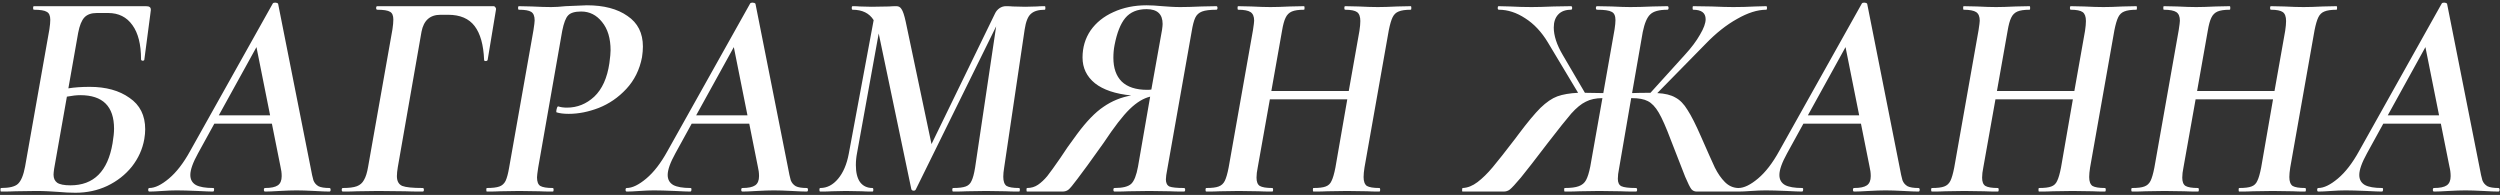 <?xml version="1.0" encoding="UTF-8"?> <svg xmlns="http://www.w3.org/2000/svg" width="295" height="23" viewBox="0 0 295 23" fill="none"><rect x="0" y="0" width="295" height="23" fill="#333333" stroke="none"/><path d="M11.428 1.534C10.775 1.534 10.285 1.709 9.958 2.059C9.632 2.409 9.387 3.016 9.223 3.879L8.068 10.425C8.792 10.308 9.632 10.249 10.588 10.249C12.502 10.249 14.065 10.681 15.278 11.544C16.515 12.384 17.133 13.621 17.133 15.255C17.133 15.604 17.098 15.989 17.028 16.41C16.818 17.599 16.328 18.684 15.558 19.665C14.788 20.621 13.82 21.38 12.653 21.939C11.51 22.476 10.262 22.744 8.908 22.744C8.278 22.744 7.578 22.709 6.808 22.64C6.482 22.616 6.097 22.593 5.653 22.57C5.21 22.546 4.743 22.535 4.253 22.535L1.838 22.57C1.418 22.593 0.847 22.605 0.123 22.605C0.077 22.605 0.053 22.535 0.053 22.395C0.053 22.255 0.077 22.184 0.123 22.184C1.103 22.184 1.768 22.021 2.118 21.695C2.492 21.345 2.772 20.668 2.958 19.665L5.828 3.459C5.898 2.993 5.933 2.619 5.933 2.339C5.933 1.849 5.793 1.534 5.513 1.394C5.257 1.231 4.755 1.149 4.008 1.149C3.938 1.149 3.903 1.079 3.903 0.939C3.903 0.799 3.938 0.729 4.008 0.729H17.203C17.437 0.729 17.588 0.764 17.658 0.834C17.752 0.881 17.798 0.998 17.798 1.184L17.728 1.744L17.028 7.064C17.005 7.134 16.935 7.169 16.818 7.169C16.702 7.146 16.643 7.088 16.643 6.994C16.643 5.244 16.305 3.903 15.628 2.969C14.952 2.013 13.995 1.534 12.758 1.534H11.428ZM9.468 11.229C9.048 11.229 8.523 11.288 7.893 11.405L6.388 19.91C6.342 20.236 6.318 20.47 6.318 20.61C6.318 21.029 6.458 21.345 6.738 21.555C7.042 21.765 7.567 21.869 8.313 21.869C11.067 21.869 12.723 20.213 13.283 16.899C13.4 16.2 13.458 15.628 13.458 15.184C13.458 12.548 12.128 11.229 9.468 11.229ZM38.873 22.184C38.966 22.184 39.013 22.255 39.013 22.395C39.013 22.535 38.966 22.605 38.873 22.605C38.499 22.605 37.916 22.581 37.123 22.535C36.236 22.488 35.525 22.465 34.988 22.465C34.474 22.465 33.798 22.488 32.958 22.535C32.211 22.581 31.651 22.605 31.278 22.605C31.184 22.605 31.138 22.535 31.138 22.395C31.138 22.255 31.184 22.184 31.278 22.184C31.978 22.184 32.48 22.079 32.783 21.869C33.086 21.66 33.238 21.298 33.238 20.785C33.238 20.411 33.191 20.038 33.098 19.665L32.083 14.589H25.293L23.368 18.09C22.761 19.186 22.458 20.038 22.458 20.645C22.458 21.181 22.68 21.578 23.123 21.834C23.566 22.068 24.243 22.184 25.153 22.184C25.246 22.184 25.281 22.255 25.258 22.395C25.258 22.535 25.211 22.605 25.118 22.605C24.814 22.605 24.22 22.581 23.333 22.535C22.259 22.488 21.431 22.465 20.848 22.465C20.358 22.465 19.786 22.488 19.133 22.535C18.48 22.581 17.978 22.605 17.628 22.605C17.535 22.605 17.488 22.535 17.488 22.395C17.488 22.255 17.535 22.184 17.628 22.184C18.281 22.184 19.051 21.811 19.938 21.064C20.825 20.318 21.653 19.244 22.423 17.845L32.188 0.414C32.234 0.344 32.328 0.309 32.468 0.309C32.538 0.309 32.608 0.321 32.678 0.344C32.748 0.368 32.794 0.403 32.818 0.449L36.633 19.665C36.773 20.434 36.889 20.971 36.983 21.274C37.099 21.578 37.298 21.811 37.578 21.974C37.858 22.114 38.289 22.184 38.873 22.184ZM25.818 13.61H31.873L30.263 5.559L25.818 13.61ZM40.464 22.605C40.371 22.605 40.324 22.535 40.324 22.395C40.324 22.255 40.371 22.184 40.464 22.184C41.188 22.184 41.736 22.114 42.109 21.974C42.483 21.834 42.763 21.59 42.949 21.239C43.159 20.89 43.323 20.364 43.439 19.665L46.309 3.459C46.379 2.993 46.414 2.608 46.414 2.304C46.414 1.838 46.286 1.534 46.029 1.394C45.773 1.231 45.271 1.149 44.524 1.149C44.431 1.149 44.384 1.079 44.384 0.939C44.384 0.799 44.431 0.729 44.524 0.729H58.209C58.326 0.729 58.408 0.776 58.454 0.869C58.524 0.939 58.548 1.033 58.524 1.149L57.544 7.064C57.521 7.158 57.439 7.204 57.299 7.204C57.183 7.204 57.124 7.158 57.124 7.064C57.054 5.291 56.681 3.961 56.004 3.074C55.328 2.188 54.289 1.744 52.889 1.744H51.979C50.743 1.744 49.996 2.409 49.739 3.739L46.939 19.735C46.869 20.154 46.834 20.505 46.834 20.785C46.834 21.368 47.044 21.753 47.464 21.939C47.884 22.103 48.689 22.184 49.879 22.184C49.973 22.184 50.019 22.255 50.019 22.395C50.019 22.535 49.973 22.605 49.879 22.605C48.993 22.605 48.293 22.593 47.779 22.57L44.629 22.535L42.144 22.57C41.724 22.593 41.164 22.605 40.464 22.605ZM57.453 22.605C57.407 22.605 57.383 22.535 57.383 22.395C57.383 22.255 57.407 22.184 57.453 22.184C58.107 22.184 58.597 22.126 58.923 22.009C59.25 21.893 59.495 21.671 59.658 21.345C59.822 20.994 59.962 20.47 60.078 19.77L62.948 3.564C63.042 2.958 63.088 2.573 63.088 2.409C63.088 1.896 62.948 1.558 62.668 1.394C62.412 1.231 61.933 1.149 61.233 1.149C61.163 1.149 61.128 1.079 61.128 0.939C61.128 0.799 61.163 0.729 61.233 0.729L62.773 0.764C63.707 0.811 64.465 0.834 65.048 0.834C65.515 0.834 66.075 0.799 66.728 0.729C68.338 0.659 69.178 0.624 69.248 0.624C71.255 0.624 72.853 1.044 74.043 1.884C75.257 2.701 75.863 3.903 75.863 5.489C75.863 5.863 75.828 6.283 75.758 6.749C75.478 8.219 74.86 9.468 73.903 10.495C72.97 11.498 71.885 12.245 70.648 12.735C69.435 13.201 68.257 13.434 67.113 13.434C66.53 13.434 66.052 13.376 65.678 13.259C65.655 13.259 65.643 13.225 65.643 13.155C65.643 13.038 65.667 12.909 65.713 12.77C65.76 12.606 65.818 12.536 65.888 12.559C66.168 12.653 66.507 12.7 66.903 12.7C68.117 12.7 69.19 12.268 70.123 11.405C71.057 10.518 71.652 9.199 71.908 7.449C72.002 6.749 72.048 6.248 72.048 5.944C72.048 4.521 71.71 3.401 71.033 2.584C70.38 1.768 69.563 1.359 68.583 1.359C67.837 1.359 67.323 1.511 67.043 1.814C66.763 2.094 66.53 2.701 66.343 3.634L63.508 19.77C63.415 20.376 63.368 20.761 63.368 20.924C63.368 21.438 63.497 21.776 63.753 21.939C64.033 22.103 64.523 22.184 65.223 22.184C65.293 22.184 65.328 22.255 65.328 22.395C65.328 22.535 65.293 22.605 65.223 22.605C64.547 22.605 64.01 22.593 63.613 22.57L61.268 22.535L59.028 22.57C58.655 22.593 58.13 22.605 57.453 22.605ZM95.201 22.184C95.294 22.184 95.341 22.255 95.341 22.395C95.341 22.535 95.294 22.605 95.201 22.605C94.828 22.605 94.244 22.581 93.451 22.535C92.564 22.488 91.853 22.465 91.316 22.465C90.803 22.465 90.126 22.488 89.286 22.535C88.539 22.581 87.979 22.605 87.606 22.605C87.513 22.605 87.466 22.535 87.466 22.395C87.466 22.255 87.513 22.184 87.606 22.184C88.306 22.184 88.808 22.079 89.111 21.869C89.414 21.66 89.566 21.298 89.566 20.785C89.566 20.411 89.519 20.038 89.426 19.665L88.411 14.589H81.621L79.696 18.09C79.089 19.186 78.786 20.038 78.786 20.645C78.786 21.181 79.008 21.578 79.451 21.834C79.894 22.068 80.571 22.184 81.481 22.184C81.574 22.184 81.609 22.255 81.586 22.395C81.586 22.535 81.539 22.605 81.446 22.605C81.143 22.605 80.548 22.581 79.661 22.535C78.588 22.488 77.759 22.465 77.176 22.465C76.686 22.465 76.114 22.488 75.461 22.535C74.808 22.581 74.306 22.605 73.956 22.605C73.863 22.605 73.816 22.535 73.816 22.395C73.816 22.255 73.863 22.184 73.956 22.184C74.609 22.184 75.379 21.811 76.266 21.064C77.153 20.318 77.981 19.244 78.751 17.845L88.516 0.414C88.563 0.344 88.656 0.309 88.796 0.309C88.866 0.309 88.936 0.321 89.006 0.344C89.076 0.368 89.123 0.403 89.146 0.449L92.961 19.665C93.101 20.434 93.218 20.971 93.311 21.274C93.428 21.578 93.626 21.811 93.906 21.974C94.186 22.114 94.618 22.184 95.201 22.184ZM82.146 13.61H88.201L86.591 5.559L82.146 13.61ZM123.287 0.729C123.334 0.729 123.357 0.799 123.357 0.939C123.357 1.079 123.334 1.149 123.287 1.149C122.541 1.149 121.992 1.313 121.642 1.639C121.292 1.943 121.047 2.561 120.907 3.494L118.492 19.77C118.422 20.189 118.387 20.551 118.387 20.855C118.387 21.391 118.516 21.753 118.772 21.939C119.052 22.103 119.542 22.184 120.242 22.184C120.312 22.184 120.347 22.255 120.347 22.395C120.347 22.535 120.312 22.605 120.242 22.605C119.589 22.605 119.064 22.593 118.667 22.57L116.357 22.535L114.082 22.57C113.686 22.593 113.149 22.605 112.472 22.605C112.402 22.605 112.367 22.535 112.367 22.395C112.367 22.255 112.402 22.184 112.472 22.184C113.126 22.184 113.616 22.126 113.942 22.009C114.269 21.893 114.502 21.671 114.642 21.345C114.806 21.018 114.946 20.493 115.062 19.77L117.547 3.109L108.062 22.36C108.016 22.453 107.934 22.5 107.817 22.5C107.677 22.5 107.584 22.441 107.537 22.325L103.687 3.949L101.132 18.055C101.039 18.521 100.992 19 100.992 19.489C100.992 20.353 101.156 21.018 101.482 21.485C101.832 21.951 102.322 22.184 102.952 22.184C103.022 22.184 103.057 22.255 103.057 22.395C103.057 22.535 103.022 22.605 102.952 22.605C102.416 22.605 101.996 22.593 101.692 22.57L99.802 22.535L98.157 22.57C97.854 22.593 97.399 22.605 96.792 22.605C96.722 22.605 96.687 22.535 96.687 22.395C96.687 22.255 96.722 22.184 96.792 22.184C97.586 22.184 98.286 21.823 98.892 21.099C99.499 20.376 99.919 19.396 100.152 18.16L103.092 2.374C102.579 1.558 101.751 1.149 100.607 1.149C100.537 1.149 100.502 1.079 100.502 0.939C100.502 0.799 100.537 0.729 100.607 0.729C100.957 0.729 101.237 0.741 101.447 0.764L102.847 0.799L104.912 0.764C105.169 0.741 105.461 0.729 105.787 0.729C106.044 0.729 106.242 0.846 106.382 1.079C106.546 1.313 106.709 1.803 106.872 2.549L109.917 17.005L117.407 1.604C117.524 1.348 117.699 1.138 117.932 0.974C118.166 0.811 118.422 0.729 118.702 0.729C119.029 0.729 119.297 0.741 119.507 0.764L120.977 0.799L122.342 0.764C122.552 0.741 122.867 0.729 123.287 0.729ZM143.524 0.729C143.617 0.729 143.664 0.799 143.664 0.939C143.664 1.079 143.617 1.149 143.524 1.149C142.777 1.149 142.217 1.219 141.844 1.359C141.471 1.499 141.202 1.744 141.039 2.094C140.876 2.444 140.736 2.981 140.619 3.704L137.749 19.91C137.632 20.493 137.574 20.913 137.574 21.169C137.574 21.59 137.714 21.869 137.994 22.009C138.297 22.126 138.869 22.184 139.709 22.184C139.802 22.184 139.849 22.255 139.849 22.395C139.849 22.535 139.802 22.605 139.709 22.605C138.986 22.605 138.426 22.593 138.029 22.57L135.614 22.535L133.164 22.57C132.767 22.593 132.219 22.605 131.519 22.605C131.426 22.605 131.379 22.535 131.379 22.395C131.379 22.255 131.426 22.184 131.519 22.184C132.476 22.184 133.129 22.021 133.479 21.695C133.829 21.368 134.097 20.691 134.284 19.665L135.719 11.405C134.926 11.591 134.121 12.081 133.304 12.874C132.487 13.668 131.461 14.998 130.224 16.864C128.731 18.965 127.704 20.376 127.144 21.099C126.607 21.823 126.246 22.255 126.059 22.395C125.872 22.535 125.639 22.605 125.359 22.605H121.194C121.147 22.605 121.124 22.535 121.124 22.395C121.124 22.255 121.147 22.184 121.194 22.184C121.684 22.184 122.116 22.056 122.489 21.799C122.862 21.543 123.224 21.204 123.574 20.785C123.924 20.341 124.437 19.63 125.114 18.649C125.604 17.88 126.257 16.946 127.074 15.85C128.194 14.333 129.244 13.248 130.224 12.595C131.204 11.918 132.289 11.475 133.479 11.264C131.612 11.078 130.189 10.6 129.209 9.829C128.229 9.036 127.739 8.021 127.739 6.784C127.739 5.594 128.054 4.533 128.684 3.599C129.337 2.666 130.236 1.943 131.379 1.429C132.546 0.893 133.852 0.624 135.299 0.624C135.812 0.624 136.431 0.659 137.154 0.729C137.481 0.753 137.819 0.776 138.169 0.799C138.542 0.823 138.916 0.834 139.289 0.834C139.919 0.834 140.747 0.811 141.774 0.764L143.524 0.729ZM131.519 5.314C131.426 5.781 131.379 6.283 131.379 6.819C131.379 8.033 131.706 8.966 132.359 9.619C133.036 10.273 134.039 10.6 135.369 10.6C135.579 10.6 135.742 10.588 135.859 10.565L137.119 3.529C137.166 3.203 137.189 2.969 137.189 2.829C137.189 1.663 136.559 1.079 135.299 1.079C134.202 1.079 133.362 1.429 132.779 2.129C132.219 2.806 131.799 3.868 131.519 5.314ZM166.469 0.729C166.516 0.729 166.539 0.799 166.539 0.939C166.539 1.079 166.516 1.149 166.469 1.149C165.839 1.149 165.361 1.219 165.034 1.359C164.731 1.476 164.497 1.698 164.334 2.024C164.171 2.351 164.019 2.864 163.879 3.564L161.009 19.77C160.939 20.213 160.904 20.586 160.904 20.89C160.904 21.403 161.032 21.753 161.289 21.939C161.569 22.103 162.059 22.184 162.759 22.184C162.829 22.184 162.864 22.255 162.864 22.395C162.864 22.535 162.829 22.605 162.759 22.605C162.176 22.605 161.697 22.593 161.324 22.57L158.944 22.535L156.634 22.57C156.237 22.593 155.689 22.605 154.989 22.605C154.942 22.605 154.919 22.535 154.919 22.395C154.919 22.255 154.942 22.184 154.989 22.184C155.642 22.184 156.121 22.126 156.424 22.009C156.751 21.893 156.984 21.671 157.124 21.345C157.287 21.018 157.439 20.493 157.579 19.77L158.979 11.72H149.844L148.409 19.77C148.316 20.213 148.269 20.61 148.269 20.959C148.269 21.45 148.397 21.776 148.654 21.939C148.934 22.103 149.424 22.184 150.124 22.184C150.194 22.184 150.229 22.255 150.229 22.395C150.229 22.535 150.194 22.605 150.124 22.605C149.447 22.605 148.911 22.593 148.514 22.57L146.169 22.535L143.929 22.57C143.556 22.593 143.031 22.605 142.354 22.605C142.284 22.605 142.249 22.535 142.249 22.395C142.249 22.255 142.284 22.184 142.354 22.184C143.007 22.184 143.486 22.126 143.789 22.009C144.116 21.893 144.361 21.671 144.524 21.345C144.687 21.018 144.839 20.493 144.979 19.77L147.849 3.564C147.942 2.958 147.989 2.584 147.989 2.444C147.989 1.954 147.849 1.616 147.569 1.429C147.289 1.243 146.799 1.149 146.099 1.149C146.052 1.149 146.029 1.079 146.029 0.939C146.029 0.799 146.052 0.729 146.099 0.729L147.674 0.764C148.607 0.811 149.354 0.834 149.914 0.834C150.474 0.834 151.244 0.811 152.224 0.764L153.869 0.729C153.916 0.729 153.939 0.799 153.939 0.939C153.939 1.079 153.916 1.149 153.869 1.149C153.239 1.149 152.761 1.219 152.434 1.359C152.107 1.499 151.862 1.744 151.699 2.094C151.536 2.421 151.396 2.934 151.279 3.634L150.019 10.739H159.154L160.414 3.634C160.484 3.168 160.519 2.783 160.519 2.479C160.519 1.966 160.391 1.616 160.134 1.429C159.877 1.243 159.411 1.149 158.734 1.149C158.664 1.149 158.629 1.079 158.629 0.939C158.629 0.799 158.664 0.729 158.734 0.729L160.309 0.764C161.242 0.811 162.001 0.834 162.584 0.834C163.167 0.834 163.926 0.811 164.859 0.764L166.469 0.729ZM208.405 0.729C208.475 0.729 208.51 0.799 208.51 0.939C208.51 1.079 208.475 1.149 208.405 1.149C207.379 1.149 206.235 1.511 204.975 2.234C203.715 2.934 202.479 3.914 201.265 5.174L195.56 10.985C196.47 11.031 197.182 11.206 197.695 11.509C198.232 11.79 198.71 12.28 199.13 12.979C199.574 13.656 200.11 14.718 200.74 16.165C201.487 17.868 202.024 19.07 202.35 19.77C202.7 20.47 203.097 21.041 203.54 21.485C203.984 21.928 204.497 22.161 205.08 22.184C205.174 22.184 205.22 22.255 205.22 22.395C205.22 22.535 205.185 22.605 205.115 22.605H200.215C199.959 22.605 199.749 22.511 199.585 22.325C199.422 22.114 199.177 21.625 198.85 20.855C198.547 20.084 197.987 18.649 197.17 16.549C196.61 15.056 196.132 13.971 195.735 13.294C195.339 12.618 194.907 12.163 194.44 11.93C193.997 11.696 193.367 11.579 192.55 11.579H192.48L191.045 19.91C190.952 20.353 190.905 20.75 190.905 21.099C190.905 21.543 191.045 21.834 191.325 21.974C191.629 22.114 192.2 22.184 193.04 22.184C193.134 22.184 193.18 22.255 193.18 22.395C193.18 22.535 193.134 22.605 193.04 22.605C192.247 22.605 191.64 22.593 191.22 22.57L188.7 22.535L186.39 22.57C185.97 22.593 185.387 22.605 184.64 22.605C184.594 22.605 184.57 22.535 184.57 22.395C184.57 22.255 184.594 22.184 184.64 22.184C185.364 22.184 185.912 22.114 186.285 21.974C186.682 21.834 186.974 21.59 187.16 21.239C187.347 20.89 187.51 20.364 187.65 19.665L189.085 11.579C188.315 11.579 187.662 11.72 187.125 11.999C186.589 12.256 186.017 12.723 185.41 13.399C184.827 14.076 183.905 15.231 182.645 16.864C181.152 18.825 180.09 20.189 179.46 20.959C178.83 21.706 178.399 22.173 178.165 22.36C177.955 22.523 177.71 22.605 177.43 22.605H172.6C172.53 22.605 172.507 22.535 172.53 22.395C172.53 22.255 172.554 22.184 172.6 22.184C173.184 22.161 173.767 21.928 174.35 21.485C174.934 21.041 175.529 20.458 176.135 19.735C176.742 19.011 177.617 17.903 178.76 16.41L179.18 15.85C180.23 14.45 181.094 13.411 181.77 12.735C182.47 12.058 183.135 11.603 183.765 11.37C184.419 11.136 185.235 10.996 186.215 10.95L182.645 4.999C181.899 3.763 181.012 2.818 179.985 2.164C178.959 1.488 177.92 1.149 176.87 1.149C176.777 1.149 176.73 1.079 176.73 0.939C176.73 0.799 176.765 0.729 176.835 0.729L178.2 0.764C179.087 0.811 179.927 0.834 180.72 0.834C181.35 0.834 182.225 0.811 183.345 0.764L185.375 0.729C185.469 0.729 185.515 0.799 185.515 0.939C185.515 1.079 185.469 1.149 185.375 1.149C184.722 1.149 184.22 1.336 183.87 1.709C183.52 2.083 183.345 2.596 183.345 3.249C183.345 4.206 183.695 5.279 184.395 6.469L187.02 10.95L189.19 10.985L190.52 3.459C190.59 2.993 190.625 2.631 190.625 2.374C190.625 1.861 190.474 1.534 190.17 1.394C189.89 1.231 189.319 1.149 188.455 1.149C188.362 1.149 188.315 1.079 188.315 0.939C188.315 0.799 188.362 0.729 188.455 0.729L190.205 0.764C191.139 0.811 191.862 0.834 192.375 0.834C193.075 0.834 193.962 0.811 195.035 0.764L196.75 0.729C196.844 0.729 196.89 0.799 196.89 0.939C196.89 1.079 196.844 1.149 196.75 1.149C195.77 1.149 195.094 1.336 194.72 1.709C194.347 2.059 194.055 2.748 193.845 3.774L192.585 10.985C193.145 10.961 193.845 10.95 194.685 10.95H194.755L198.815 6.469C199.585 5.629 200.18 4.836 200.6 4.089C201.044 3.343 201.265 2.736 201.265 2.269C201.265 1.523 200.775 1.149 199.795 1.149C199.749 1.149 199.725 1.079 199.725 0.939C199.725 0.799 199.749 0.729 199.795 0.729L202 0.764C203.074 0.811 203.914 0.834 204.52 0.834C205.36 0.834 206.224 0.811 207.11 0.764L208.405 0.729ZM226.383 22.184C226.476 22.184 226.523 22.255 226.523 22.395C226.523 22.535 226.476 22.605 226.383 22.605C226.009 22.605 225.426 22.581 224.633 22.535C223.746 22.488 223.034 22.465 222.498 22.465C221.984 22.465 221.308 22.488 220.468 22.535C219.721 22.581 219.161 22.605 218.788 22.605C218.694 22.605 218.648 22.535 218.648 22.395C218.648 22.255 218.694 22.184 218.788 22.184C219.488 22.184 219.989 22.079 220.293 21.869C220.596 21.66 220.748 21.298 220.748 20.785C220.748 20.411 220.701 20.038 220.608 19.665L219.593 14.589H212.803L210.878 18.09C210.271 19.186 209.968 20.038 209.968 20.645C209.968 21.181 210.189 21.578 210.633 21.834C211.076 22.068 211.753 22.184 212.663 22.184C212.756 22.184 212.791 22.255 212.768 22.395C212.768 22.535 212.721 22.605 212.628 22.605C212.324 22.605 211.729 22.581 210.843 22.535C209.769 22.488 208.941 22.465 208.358 22.465C207.868 22.465 207.296 22.488 206.643 22.535C205.989 22.581 205.488 22.605 205.138 22.605C205.044 22.605 204.998 22.535 204.998 22.395C204.998 22.255 205.044 22.184 205.138 22.184C205.791 22.184 206.561 21.811 207.448 21.064C208.334 20.318 209.163 19.244 209.933 17.845L219.698 0.414C219.744 0.344 219.838 0.309 219.978 0.309C220.048 0.309 220.118 0.321 220.188 0.344C220.258 0.368 220.304 0.403 220.328 0.449L224.143 19.665C224.283 20.434 224.399 20.971 224.493 21.274C224.609 21.578 224.808 21.811 225.088 21.974C225.368 22.114 225.799 22.184 226.383 22.184ZM213.328 13.61H219.383L217.773 5.559L213.328 13.61ZM252.089 0.729C252.136 0.729 252.159 0.799 252.159 0.939C252.159 1.079 252.136 1.149 252.089 1.149C251.459 1.149 250.981 1.219 250.654 1.359C250.351 1.476 250.117 1.698 249.954 2.024C249.791 2.351 249.639 2.864 249.499 3.564L246.629 19.77C246.559 20.213 246.524 20.586 246.524 20.89C246.524 21.403 246.652 21.753 246.909 21.939C247.189 22.103 247.679 22.184 248.379 22.184C248.449 22.184 248.484 22.255 248.484 22.395C248.484 22.535 248.449 22.605 248.379 22.605C247.796 22.605 247.317 22.593 246.944 22.57L244.564 22.535L242.254 22.57C241.857 22.593 241.309 22.605 240.609 22.605C240.562 22.605 240.539 22.535 240.539 22.395C240.539 22.255 240.562 22.184 240.609 22.184C241.262 22.184 241.741 22.126 242.044 22.009C242.371 21.893 242.604 21.671 242.744 21.345C242.907 21.018 243.059 20.493 243.199 19.77L244.599 11.72H235.464L234.029 19.77C233.936 20.213 233.889 20.61 233.889 20.959C233.889 21.45 234.017 21.776 234.274 21.939C234.554 22.103 235.044 22.184 235.744 22.184C235.814 22.184 235.849 22.255 235.849 22.395C235.849 22.535 235.814 22.605 235.744 22.605C235.067 22.605 234.531 22.593 234.134 22.57L231.789 22.535L229.549 22.57C229.176 22.593 228.651 22.605 227.974 22.605C227.904 22.605 227.869 22.535 227.869 22.395C227.869 22.255 227.904 22.184 227.974 22.184C228.627 22.184 229.106 22.126 229.409 22.009C229.736 21.893 229.981 21.671 230.144 21.345C230.307 21.018 230.459 20.493 230.599 19.77L233.469 3.564C233.562 2.958 233.609 2.584 233.609 2.444C233.609 1.954 233.469 1.616 233.189 1.429C232.909 1.243 232.419 1.149 231.719 1.149C231.672 1.149 231.649 1.079 231.649 0.939C231.649 0.799 231.672 0.729 231.719 0.729L233.294 0.764C234.227 0.811 234.974 0.834 235.534 0.834C236.094 0.834 236.864 0.811 237.844 0.764L239.489 0.729C239.536 0.729 239.559 0.799 239.559 0.939C239.559 1.079 239.536 1.149 239.489 1.149C238.859 1.149 238.381 1.219 238.054 1.359C237.727 1.499 237.482 1.744 237.319 2.094C237.156 2.421 237.016 2.934 236.899 3.634L235.639 10.739H244.774L246.034 3.634C246.104 3.168 246.139 2.783 246.139 2.479C246.139 1.966 246.011 1.616 245.754 1.429C245.497 1.243 245.031 1.149 244.354 1.149C244.284 1.149 244.249 1.079 244.249 0.939C244.249 0.799 244.284 0.729 244.354 0.729L245.929 0.764C246.862 0.811 247.621 0.834 248.204 0.834C248.787 0.834 249.546 0.811 250.479 0.764L252.089 0.729ZM275.707 0.729C275.754 0.729 275.777 0.799 275.777 0.939C275.777 1.079 275.754 1.149 275.707 1.149C275.077 1.149 274.599 1.219 274.272 1.359C273.969 1.476 273.736 1.698 273.572 2.024C273.409 2.351 273.257 2.864 273.117 3.564L270.247 19.77C270.177 20.213 270.142 20.586 270.142 20.89C270.142 21.403 270.271 21.753 270.527 21.939C270.807 22.103 271.297 22.184 271.997 22.184C272.067 22.184 272.102 22.255 272.102 22.395C272.102 22.535 272.067 22.605 271.997 22.605C271.414 22.605 270.936 22.593 270.562 22.57L268.182 22.535L265.872 22.57C265.476 22.593 264.927 22.605 264.227 22.605C264.181 22.605 264.157 22.535 264.157 22.395C264.157 22.255 264.181 22.184 264.227 22.184C264.881 22.184 265.359 22.126 265.662 22.009C265.989 21.893 266.222 21.671 266.362 21.345C266.526 21.018 266.677 20.493 266.817 19.77L268.217 11.72H259.082L257.647 19.77C257.554 20.213 257.507 20.61 257.507 20.959C257.507 21.45 257.636 21.776 257.892 21.939C258.172 22.103 258.662 22.184 259.362 22.184C259.432 22.184 259.467 22.255 259.467 22.395C259.467 22.535 259.432 22.605 259.362 22.605C258.686 22.605 258.149 22.593 257.752 22.57L255.407 22.535L253.167 22.57C252.794 22.593 252.269 22.605 251.592 22.605C251.522 22.605 251.487 22.535 251.487 22.395C251.487 22.255 251.522 22.184 251.592 22.184C252.246 22.184 252.724 22.126 253.027 22.009C253.354 21.893 253.599 21.671 253.762 21.345C253.926 21.018 254.077 20.493 254.217 19.77L257.087 3.564C257.181 2.958 257.227 2.584 257.227 2.444C257.227 1.954 257.087 1.616 256.807 1.429C256.527 1.243 256.037 1.149 255.337 1.149C255.291 1.149 255.267 1.079 255.267 0.939C255.267 0.799 255.291 0.729 255.337 0.729L256.912 0.764C257.846 0.811 258.592 0.834 259.152 0.834C259.712 0.834 260.482 0.811 261.462 0.764L263.107 0.729C263.154 0.729 263.177 0.799 263.177 0.939C263.177 1.079 263.154 1.149 263.107 1.149C262.477 1.149 261.999 1.219 261.672 1.359C261.346 1.499 261.101 1.744 260.937 2.094C260.774 2.421 260.634 2.934 260.517 3.634L259.257 10.739H268.392L269.652 3.634C269.722 3.168 269.757 2.783 269.757 2.479C269.757 1.966 269.629 1.616 269.372 1.429C269.116 1.243 268.649 1.149 267.972 1.149C267.902 1.149 267.867 1.079 267.867 0.939C267.867 0.799 267.902 0.729 267.972 0.729L269.547 0.764C270.481 0.811 271.239 0.834 271.822 0.834C272.406 0.834 273.164 0.811 274.097 0.764L275.707 0.729ZM294.81 22.184C294.904 22.184 294.95 22.255 294.95 22.395C294.95 22.535 294.904 22.605 294.81 22.605C294.437 22.605 293.854 22.581 293.06 22.535C292.174 22.488 291.462 22.465 290.925 22.465C290.412 22.465 289.735 22.488 288.895 22.535C288.149 22.581 287.589 22.605 287.215 22.605C287.122 22.605 287.075 22.535 287.075 22.395C287.075 22.255 287.122 22.184 287.215 22.184C287.915 22.184 288.417 22.079 288.72 21.869C289.024 21.66 289.175 21.298 289.175 20.785C289.175 20.411 289.129 20.038 289.035 19.665L288.02 14.589H281.23L279.305 18.09C278.699 19.186 278.395 20.038 278.395 20.645C278.395 21.181 278.617 21.578 279.06 21.834C279.504 22.068 280.18 22.184 281.09 22.184C281.184 22.184 281.219 22.255 281.195 22.395C281.195 22.535 281.149 22.605 281.055 22.605C280.752 22.605 280.157 22.581 279.27 22.535C278.197 22.488 277.369 22.465 276.785 22.465C276.295 22.465 275.724 22.488 275.07 22.535C274.417 22.581 273.915 22.605 273.565 22.605C273.472 22.605 273.425 22.535 273.425 22.395C273.425 22.255 273.472 22.184 273.565 22.184C274.219 22.184 274.989 21.811 275.875 21.064C276.762 20.318 277.59 19.244 278.36 17.845L288.125 0.414C288.172 0.344 288.265 0.309 288.405 0.309C288.475 0.309 288.545 0.321 288.615 0.344C288.685 0.368 288.732 0.403 288.755 0.449L292.57 19.665C292.71 20.434 292.827 20.971 292.92 21.274C293.037 21.578 293.235 21.811 293.515 21.974C293.795 22.114 294.227 22.184 294.81 22.184ZM281.755 13.61H287.81L286.2 5.559L281.755 13.61Z" fill="white"></path></svg> 